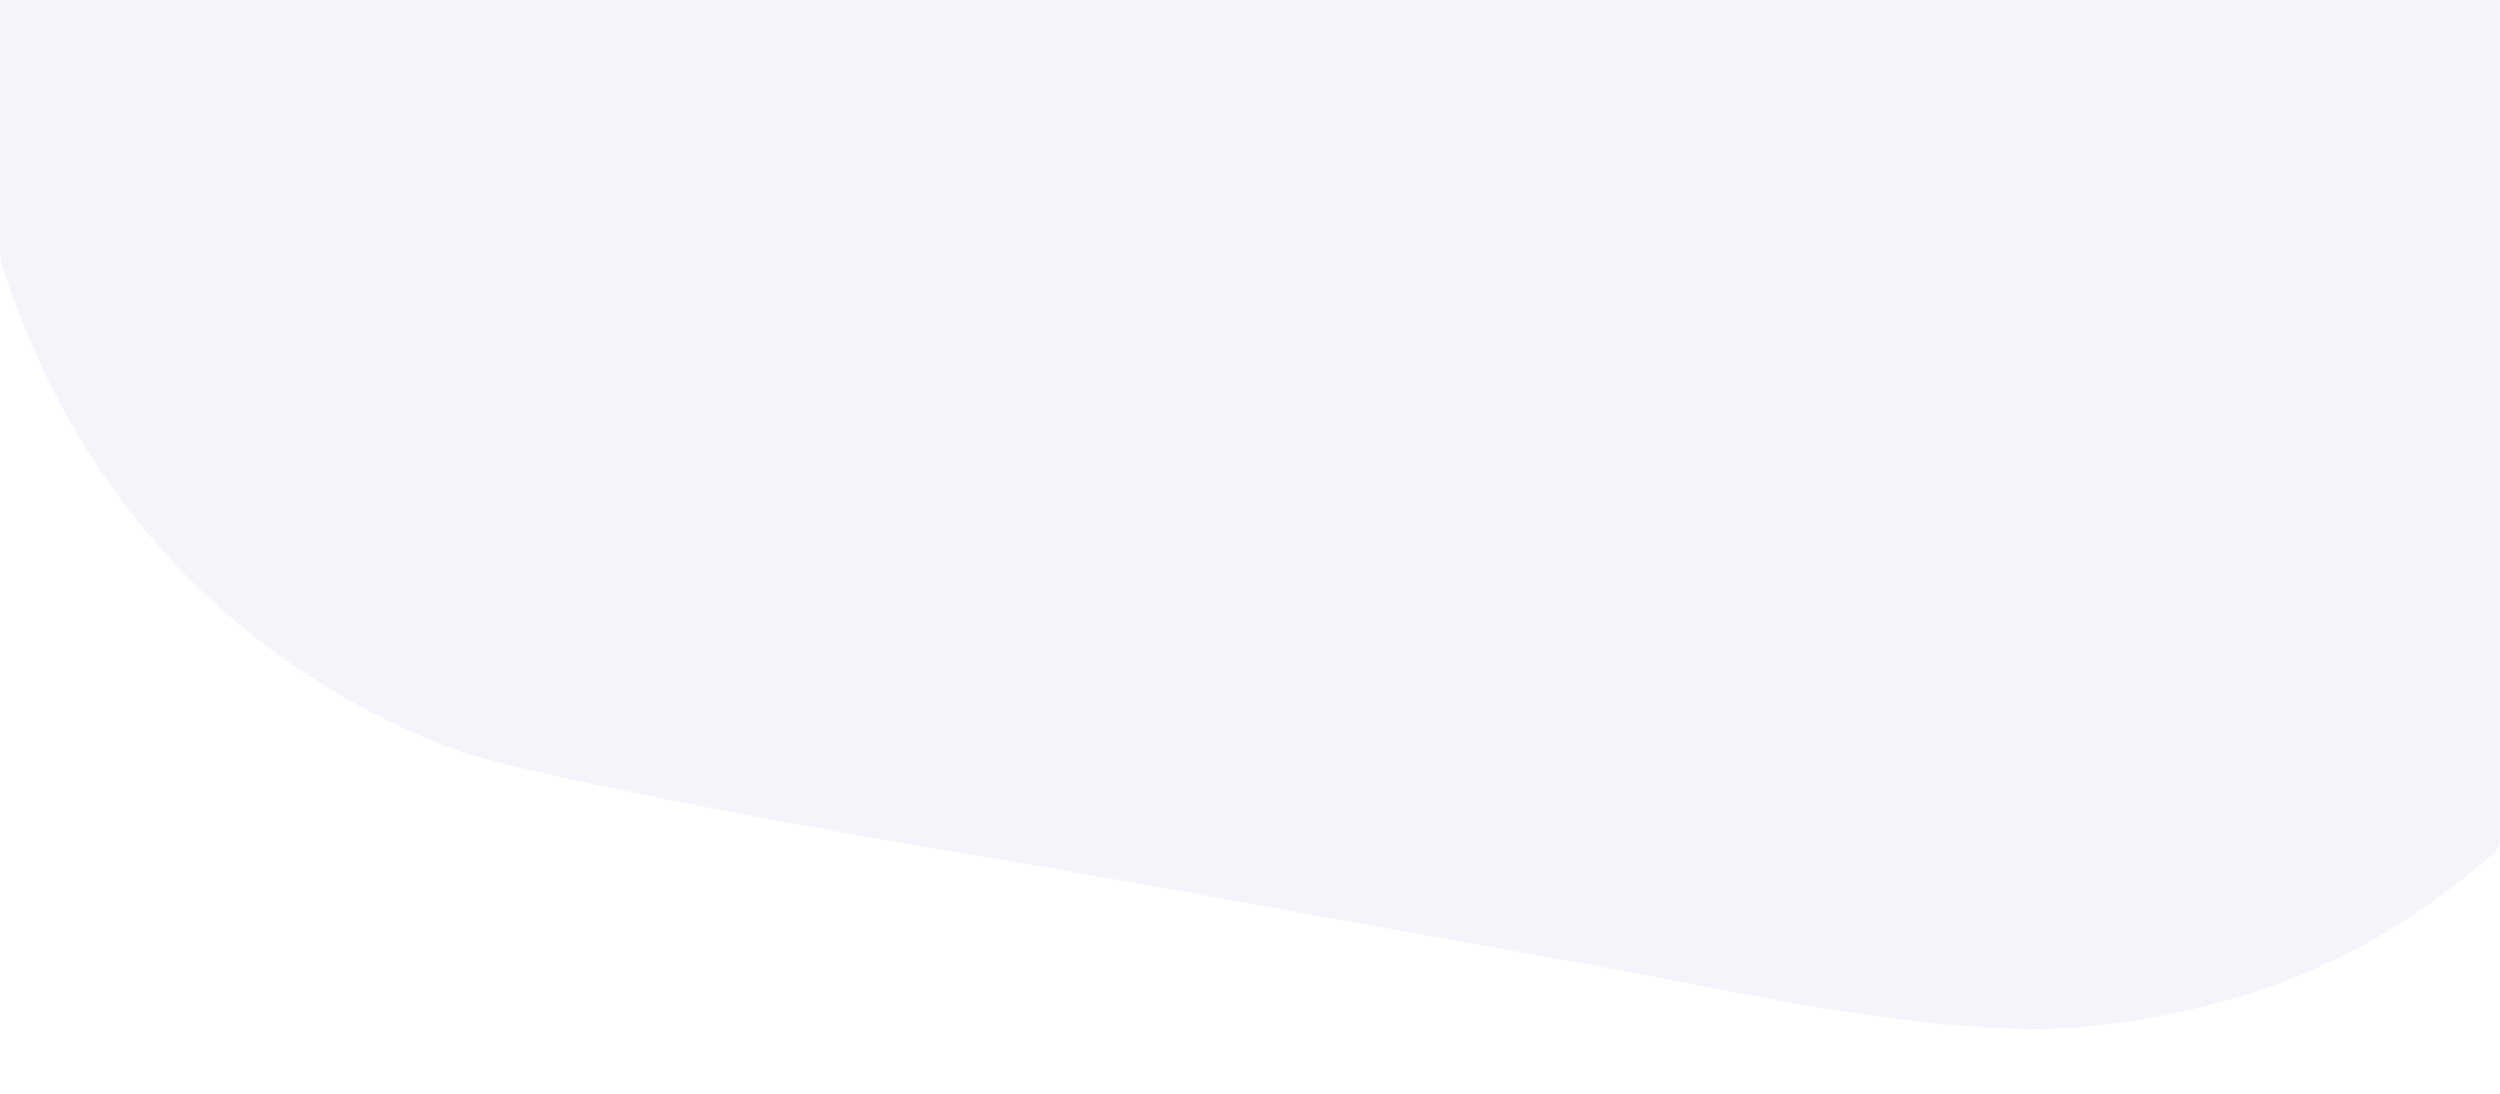 <?xml version="1.0" encoding="UTF-8"?> <!-- Generator: Adobe Illustrator 23.0.0, SVG Export Plug-In . SVG Version: 6.00 Build 0) --> <svg xmlns="http://www.w3.org/2000/svg" xmlns:xlink="http://www.w3.org/1999/xlink" id="Слой_1" x="0px" y="0px" viewBox="0 0 800 350" xml:space="preserve"> <rect id="XMLID_1_" x="-112.34" y="-62.98" fill="#FFFFFF" width="1024.67" height="475.96"></rect> <path fill="#F4F4FA" d="M0,81.89C0,51.34,0,20.79,0-9.75c0.72-0.4,1.5-0.19,2.24-0.19c265.04-0.01,530.08-0.01,795.12-0.01 c2.93,0,2.6-0.25,2.6,2.53c0,91.91,0,183.82,0.04,275.73c0,2.05-0.58,3.55-2.14,4.89c-12.56,10.8-25.84,20.57-40.39,28.56 c-14.74,8.09-30.21,14.33-46.41,18.79c-14.56,4.01-29.38,6.65-44.41,8.06c-9.89,0.93-19.81,0.74-29.73,0.22 c-13.95-0.72-27.79-2.34-41.59-4.37c-15.39-2.27-30.7-4.98-45.95-8.01c-25.94-5.15-51.98-9.8-78.01-14.46 c-32.52-5.83-65.05-11.64-97.56-17.54c-24.52-4.45-49.1-8.57-73.66-12.74c-41-6.96-81.9-14.43-122.5-23.43 c-10.1-2.24-20.18-4.57-30.04-7.73c-6.55-2.1-12.84-4.91-19.05-7.85c-21.61-10.19-41.45-23.09-59.21-39.11 c-20.03-18.07-36.33-39.08-49.24-62.76c-7.77-14.26-13.73-29.26-19.15-44.52C0.44,84.87,0.51,83.32,0,81.89z"></path> </svg> 